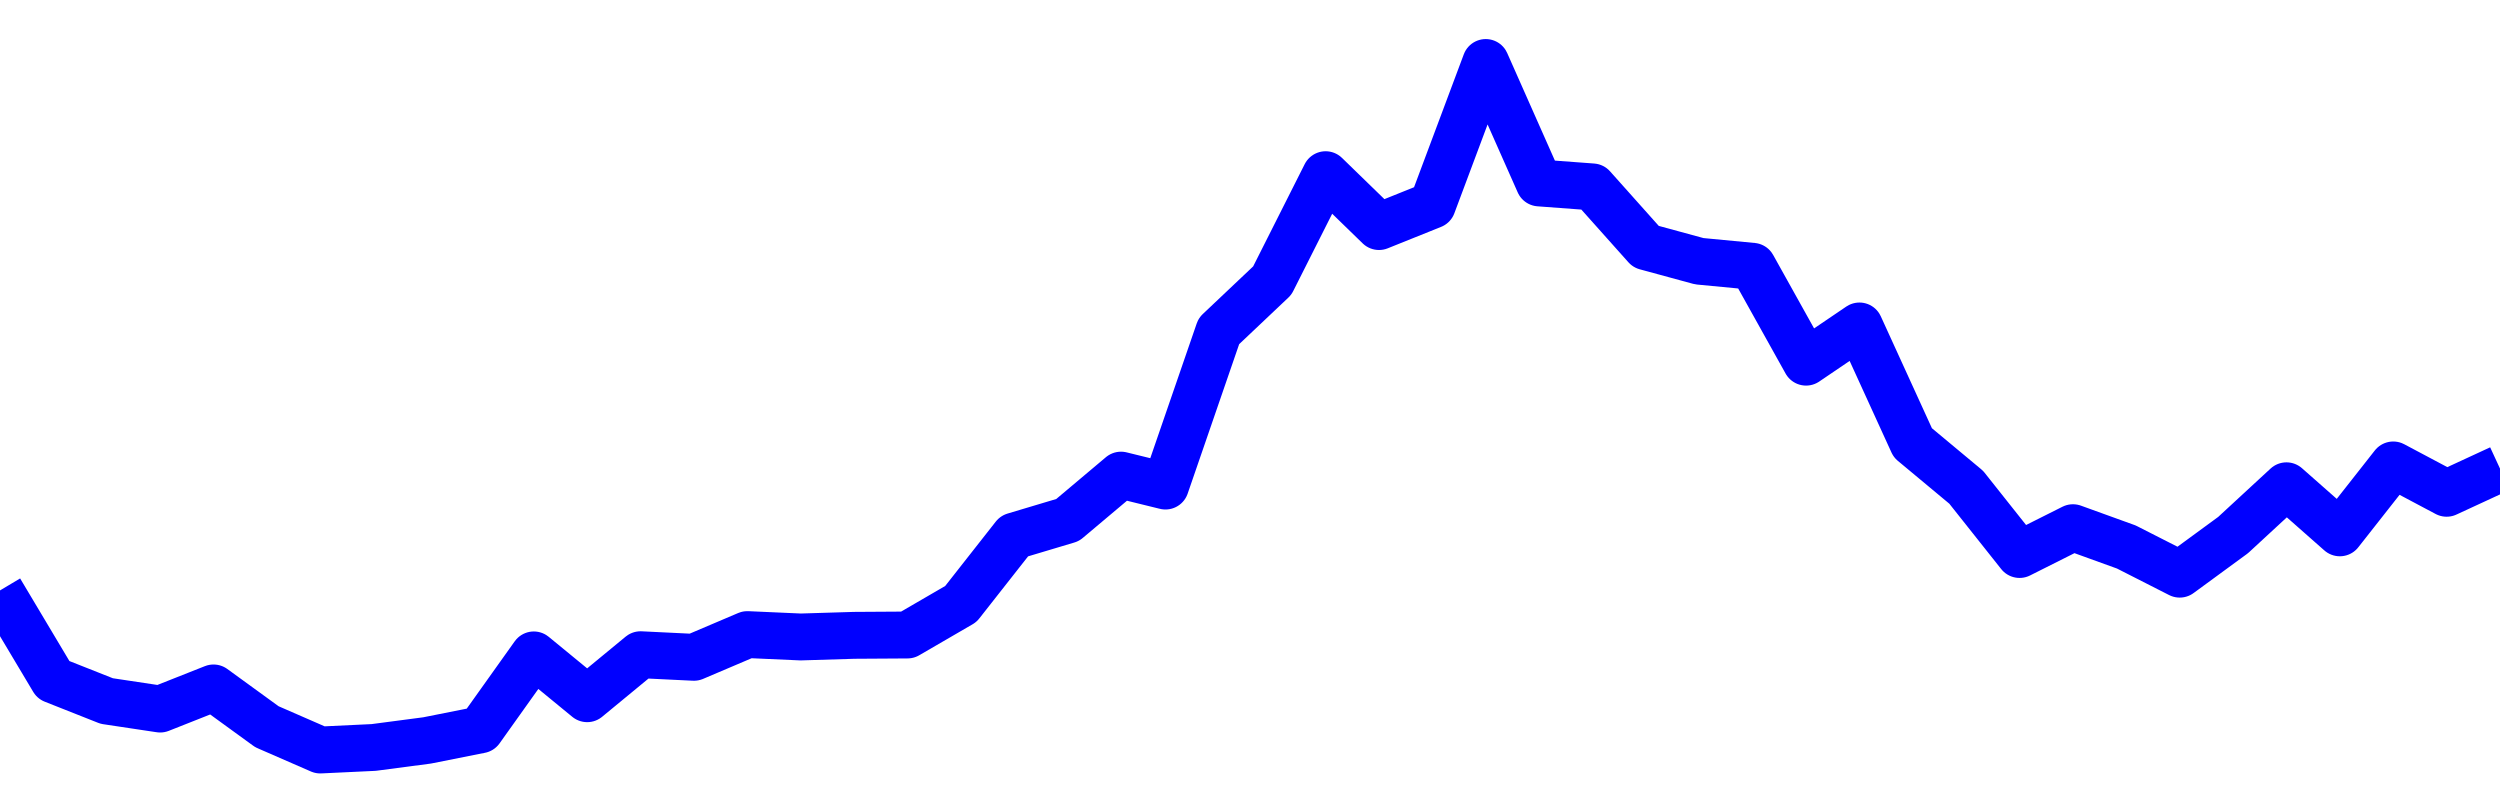 <svg xmlns="http://www.w3.org/2000/svg" fill="none" width="80" height="26"><polyline points="0,18.894 1.708,21.757 3.416,22.433 5.125,22.69 6.833,22.014 8.541,23.255 10.249,24 11.957,23.919 13.665,23.694 15.374,23.354 17.082,20.957 18.79,22.359 20.498,20.951 22.206,21.034 23.915,20.307 25.623,20.383 27.331,20.331 29.039,20.32 30.747,19.328 32.456,17.153 34.164,16.642 35.872,15.204 37.295,15.554 39.004,10.595 40.712,8.979 42.42,5.59 44.128,7.25 45.836,6.564 47.544,2 49.253,5.854 50.961,5.981 52.669,7.894 54.377,8.359 56.085,8.522 57.794,11.589 59.502,10.431 61.21,14.17 62.918,15.592 64.626,17.744 66.335,16.886 68.043,17.504 69.751,18.373 71.459,17.122 73.167,15.545 74.875,17.051 76.584,14.878 78.292,15.785 80,14.995 " stroke-linejoin="round" style="fill: transparent; stroke:blue; stroke-width:1.5" /></svg>